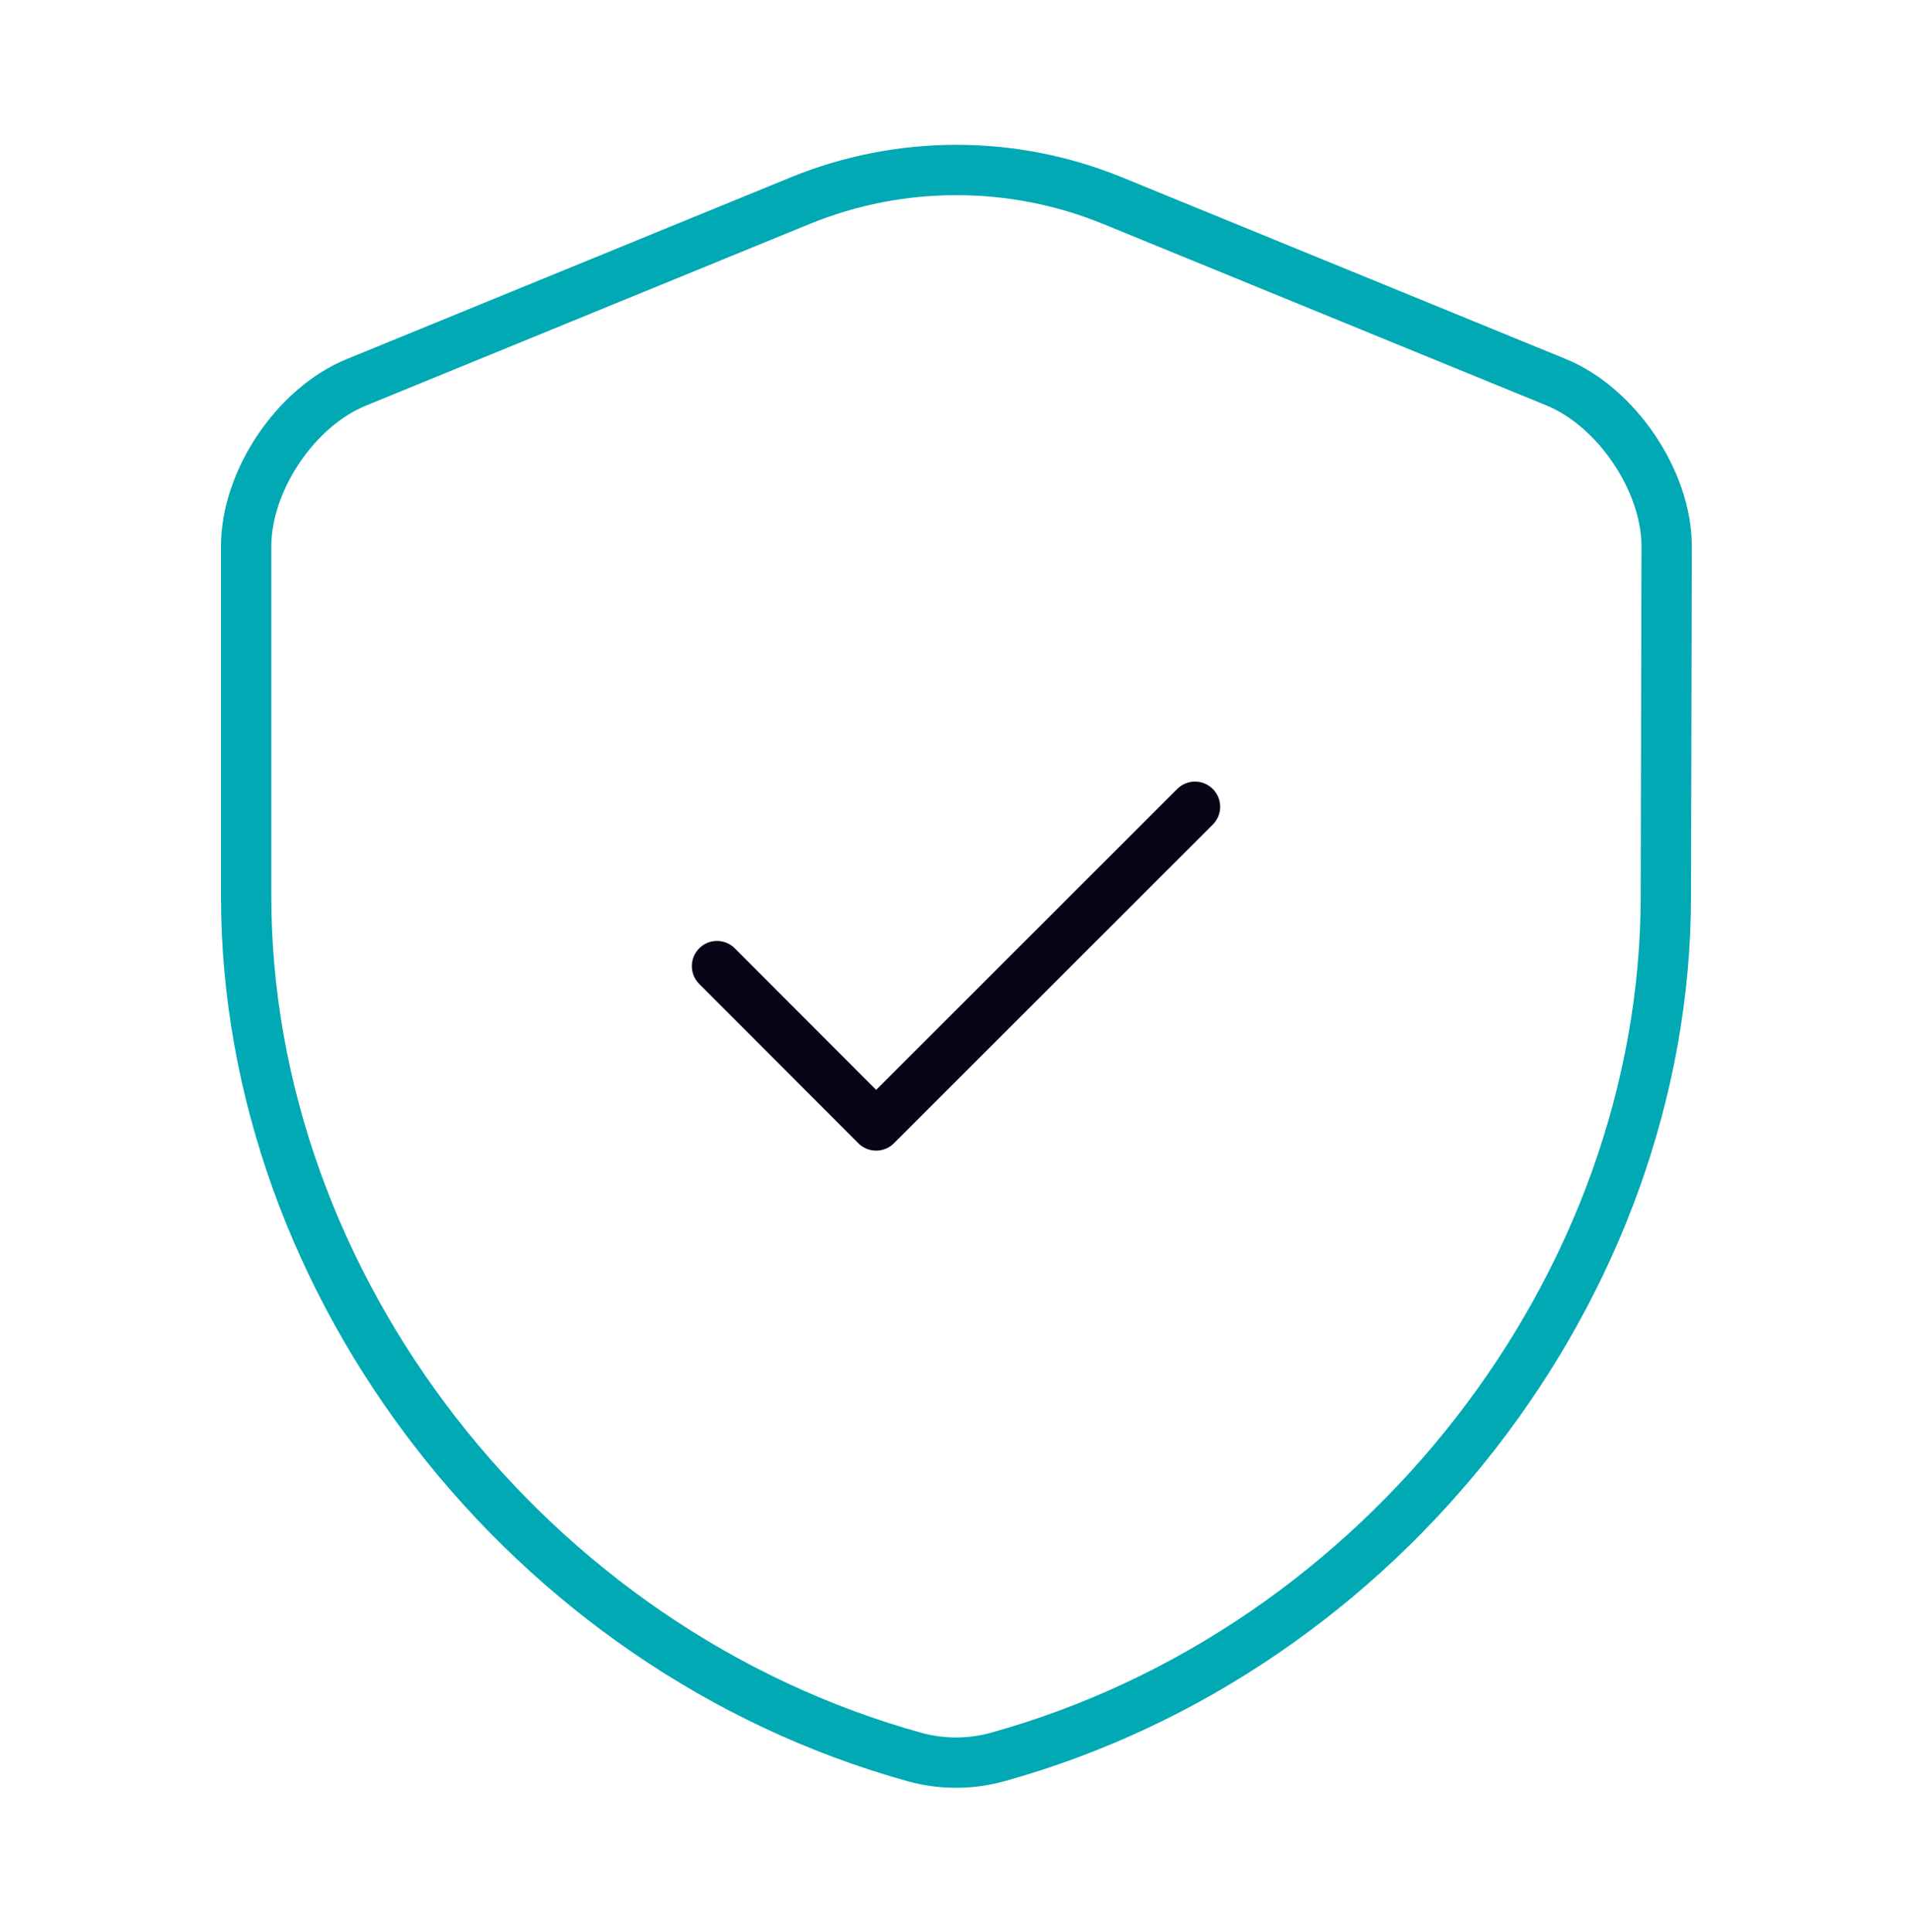 <svg width="95" height="96" viewBox="0 0 95 96" fill="none" xmlns="http://www.w3.org/2000/svg">
<path d="M82.769 44.517C82.769 63.873 68.717 82.002 49.519 87.306C48.213 87.662 46.788 87.662 45.481 87.306C26.284 82.002 12.231 63.873 12.231 44.517V27.14C12.231 23.894 14.686 20.212 17.734 18.985L39.781 9.96C44.729 7.942 50.311 7.942 55.258 9.96L77.306 18.985C80.315 20.212 82.809 23.894 82.809 27.14L82.769 44.517Z" stroke="#00A9B3" stroke-width="2.5" stroke-linecap="round" stroke-linejoin="round"/>
<path d="M35.625 48L43.532 55.917L59.375 40.083" stroke="#070516" stroke-width="2.5" stroke-linecap="round" stroke-linejoin="round"/>
</svg>
